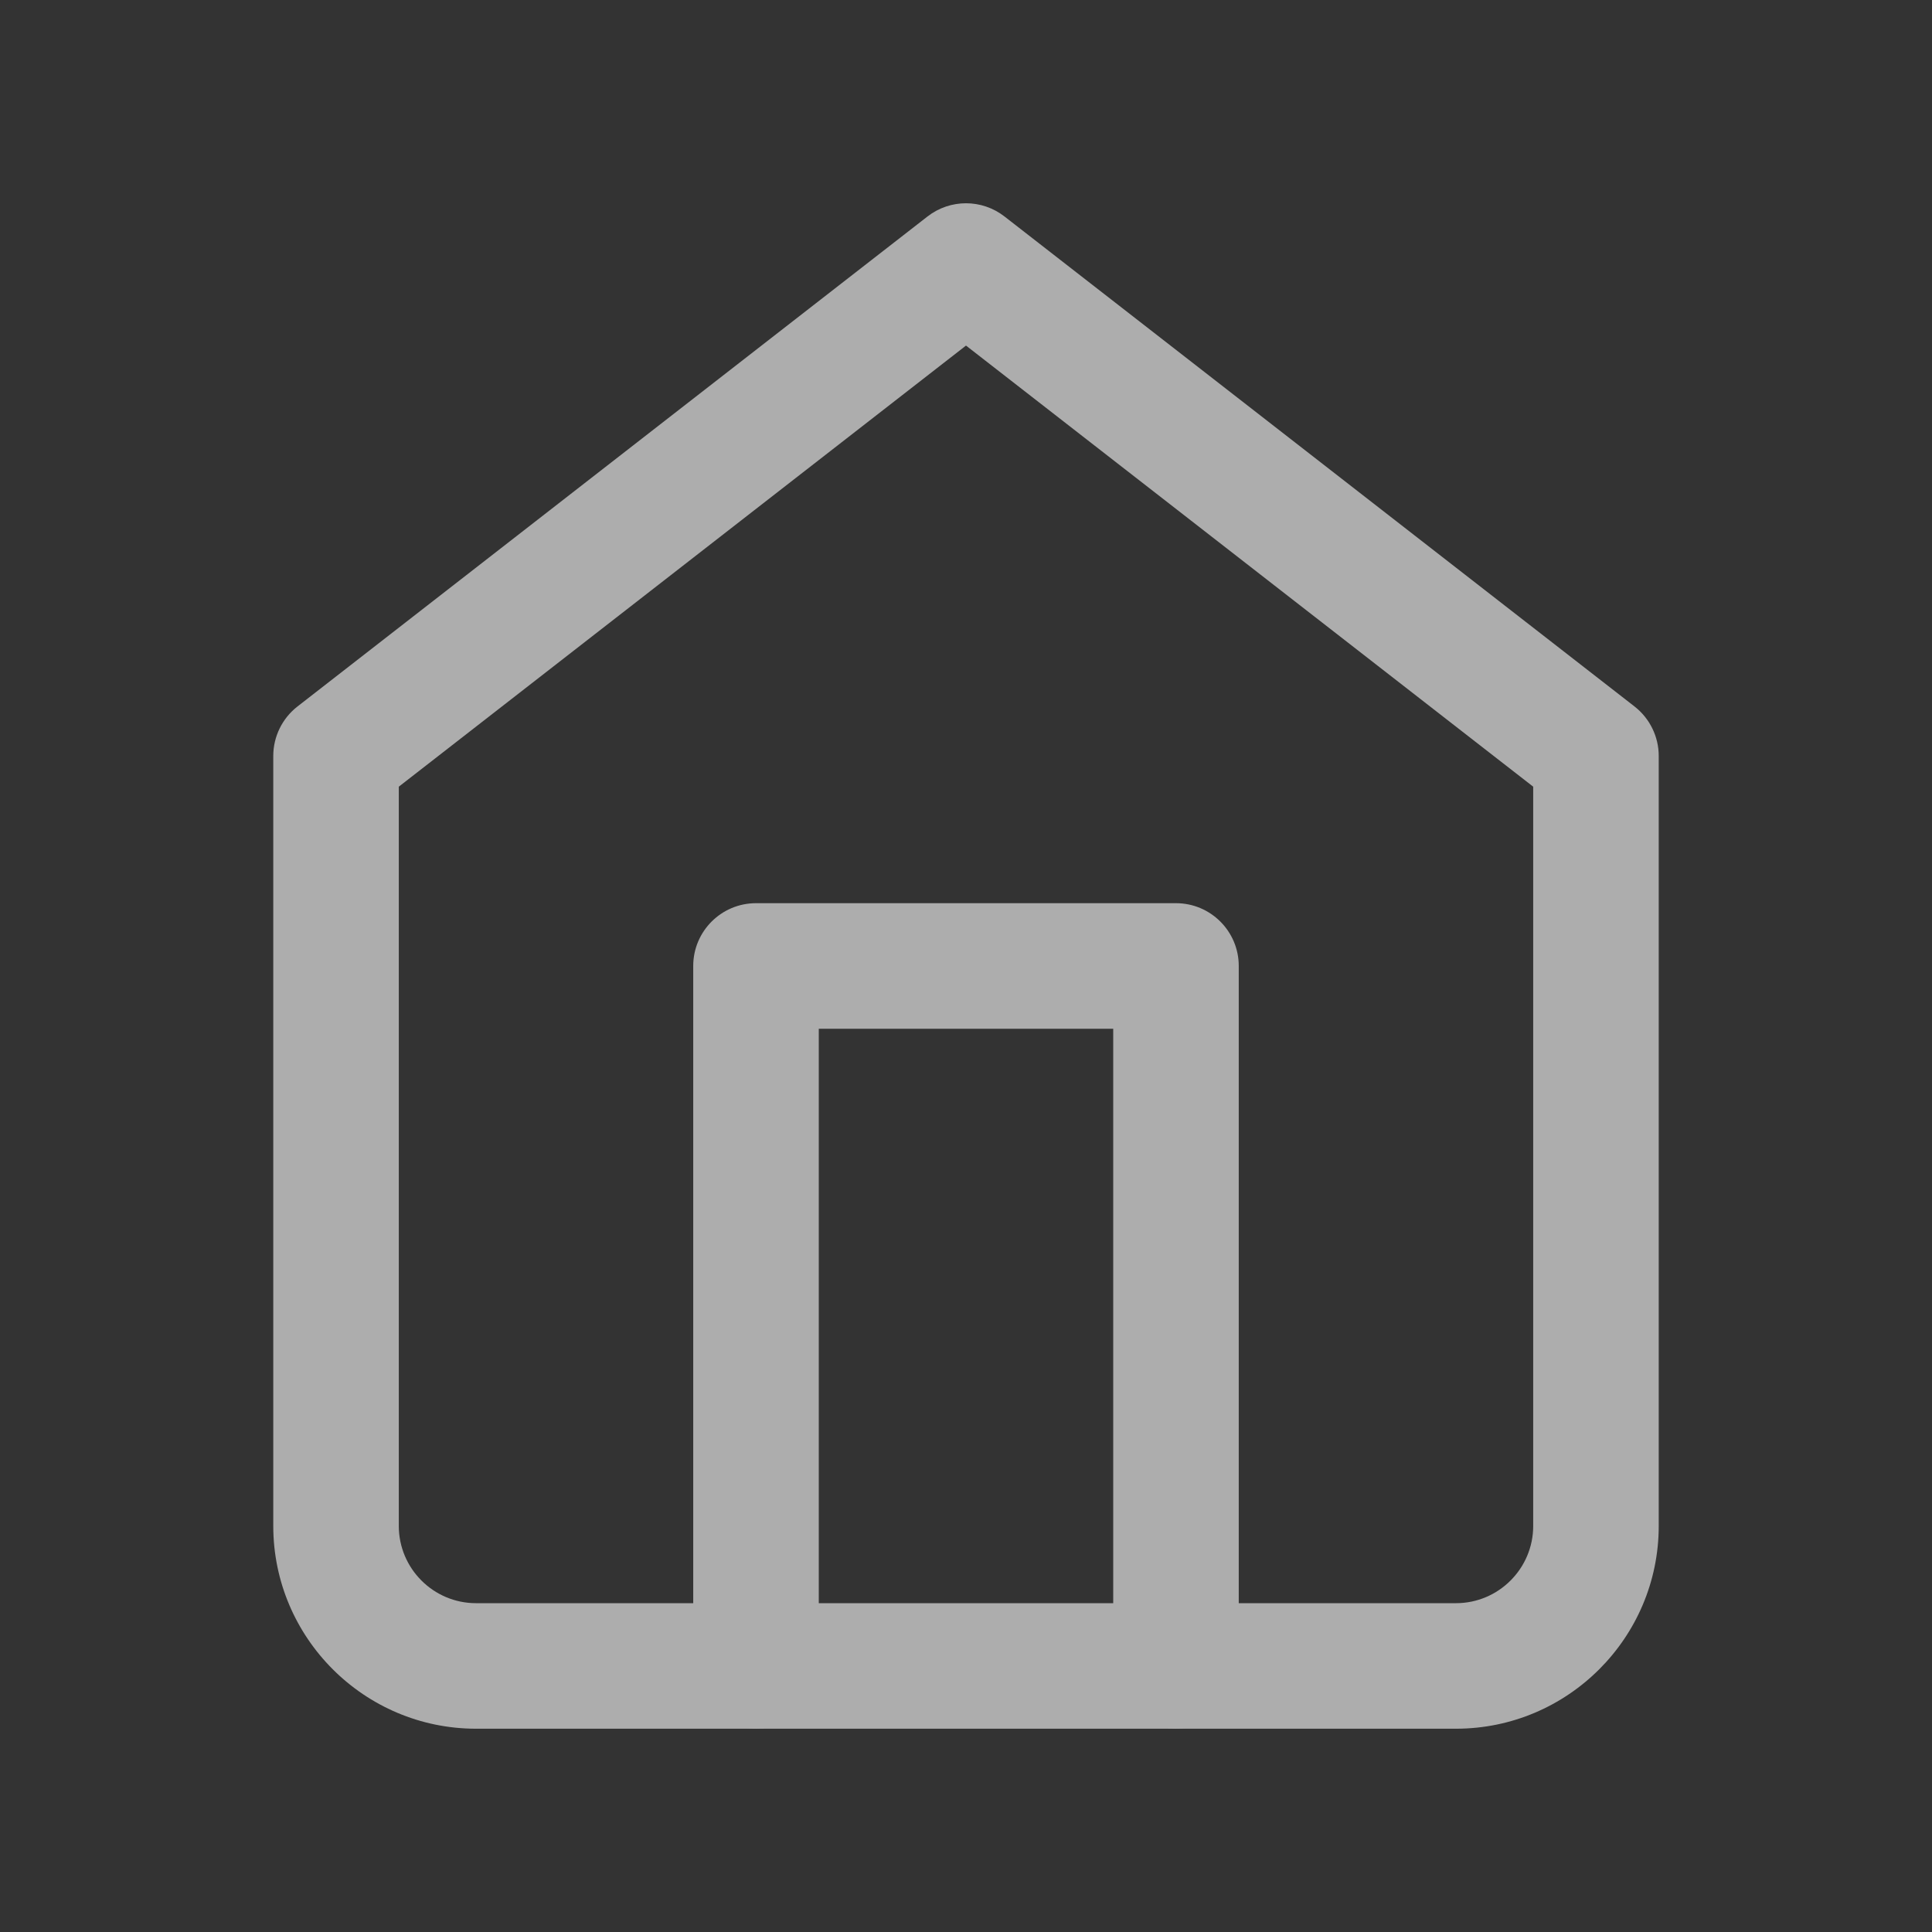 <?xml version="1.0" encoding="utf-8"?>
<!-- Generator: Adobe Illustrator 24.1.0, SVG Export Plug-In . SVG Version: 6.00 Build 0)  -->
<svg version="1.1" id="Livello_1" xmlns="http://www.w3.org/2000/svg" xmlns:xlink="http://www.w3.org/1999/xlink" x="0px" y="0px"
	 viewBox="0 0 1080 1080" style="enable-background:new 0 0 1080 1080;" xml:space="preserve">
<rect x="0" y="0" width="1080" height="1080" fill="#333333" stroke="none"/>
<style type="text/css">
	.st0{opacity:0.6;}
	.st1{fill:#FFFFFF;}
</style>
<g id="home" transform="translate(0.75 0.75)" class="st0">
	<g id="Tracciato_122">
		<path class="st1" d="M813.13,965.61H265.37c-62.51,0-113.36-50.85-113.36-113.35V421.85c0-10.83,5-21.04,13.55-27.69
			l352.15-273.88c12.68-9.87,30.41-9.87,43.08,0l352.15,273.88c8.54,6.65,13.55,16.86,13.55,27.69v430.41
			C926.49,914.76,875.64,965.61,813.13,965.61z M222.18,439.01v413.25c0,23.8,19.37,43.18,43.19,43.18h547.76
			c23.82,0,43.19-19.37,43.19-43.18V439.01L539.25,192.43L222.18,439.01z"/>
	</g>
	<g id="Tracciato_123">
		<path class="st1" d="M656.64,965.57c-19.38,0-35.09-15.72-35.09-35.09V574.32H456.95v356.16c0,19.37-15.71,35.09-35.09,35.09
			c-19.38,0-35.09-15.72-35.09-35.09V539.23c0-19.37,15.71-35.09,35.09-35.09h234.77c19.38,0,35.09,15.72,35.09,35.09v391.25
			C691.72,949.85,676.02,965.57,656.64,965.57z"/>
	</g>
</g>
</svg>
